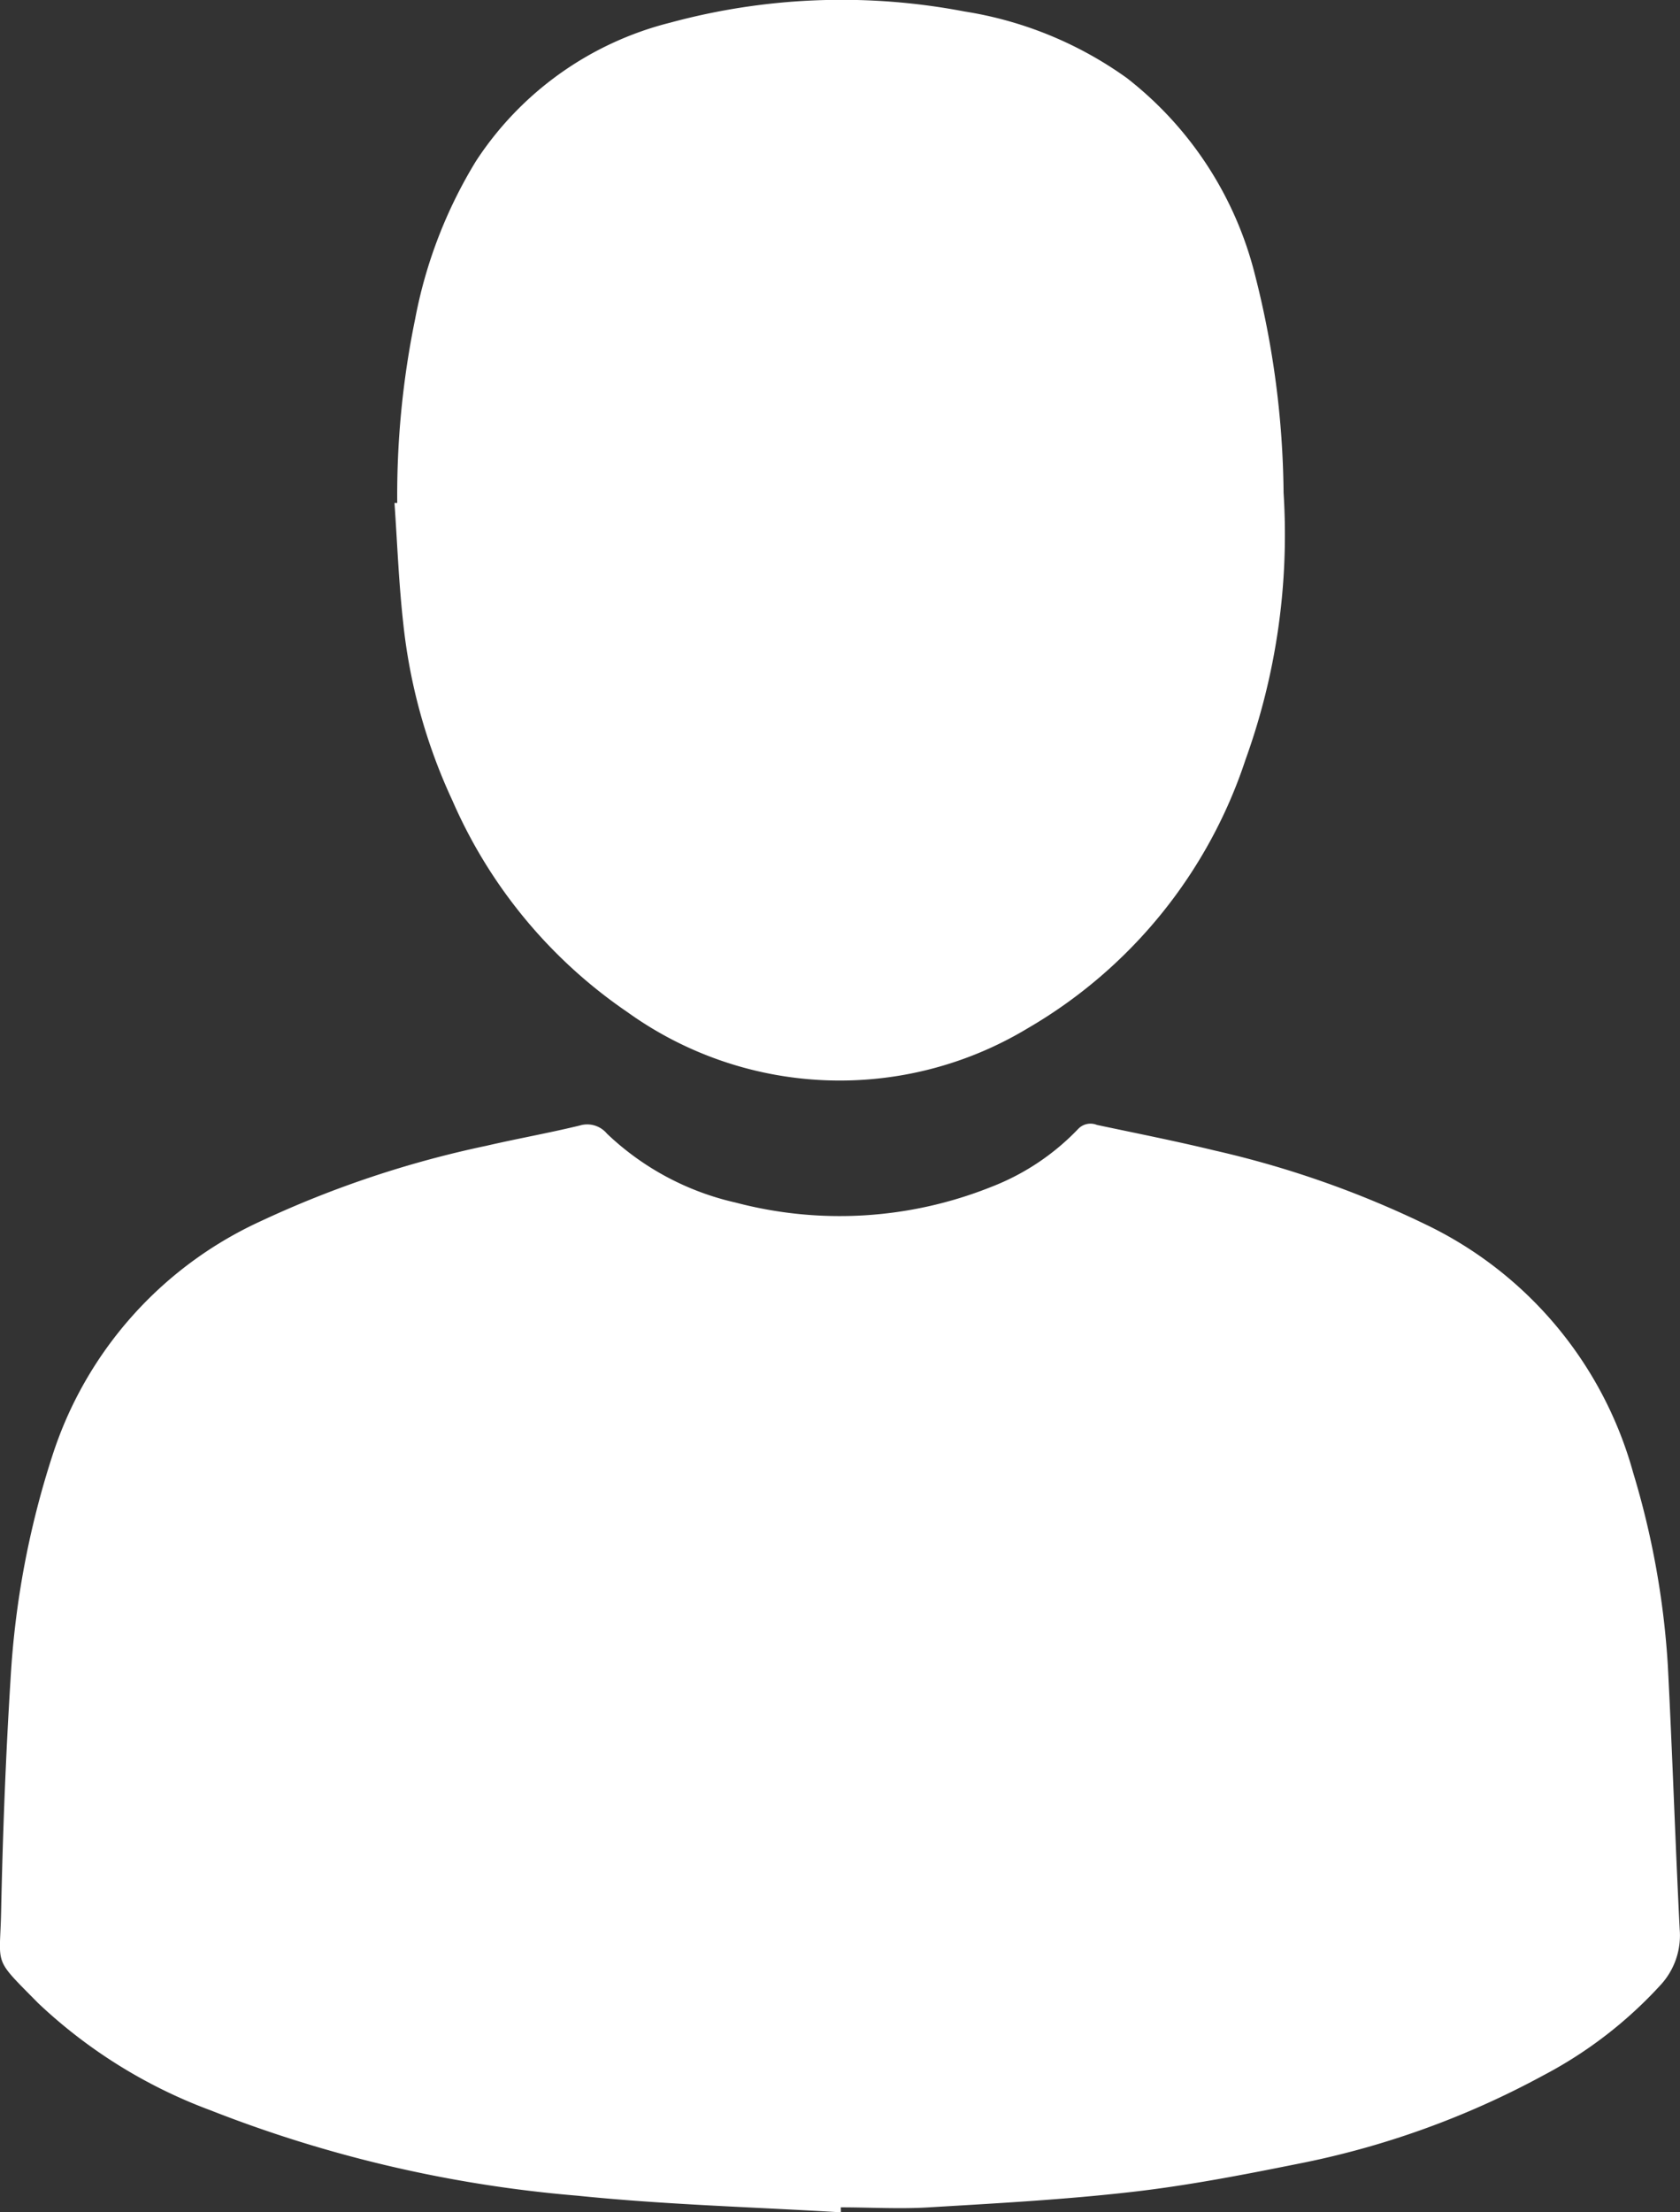 <svg id="Group_52265" data-name="Group 52265" xmlns="http://www.w3.org/2000/svg" xmlns:xlink="http://www.w3.org/1999/xlink" width="16.566" height="21.803" viewBox="0 0 16.566 21.803">
  <rect x="0" y="0" width="16.566" height="21.803" fill="#333333" stroke="none"/>
  <defs>
    <clipPath id="clip-path">
      <rect id="Rectangle_22306" data-name="Rectangle 22306" width="16.566" height="21.803" fill="#fff"/>
    </clipPath>
  </defs>
  <g id="Group_52264" data-name="Group 52264" clip-path="url(#clip-path)">
    <path id="Path_44324" data-name="Path 44324" d="M8.292,140.952c-.866-.052-1.734-.075-2.6-.164a12.78,12.78,0,0,1-3.615-.841,5.007,5.007,0,0,1-1.7-1.056c-.451-.457-.378-.352-.366-.9.016-.765.045-1.529.093-2.293a8.727,8.727,0,0,1,.413-2.205,3.833,3.833,0,0,1,2.049-2.307,10.2,10.2,0,0,1,2.228-.745c.307-.071.617-.126.922-.2a.253.253,0,0,1,.269.08A2.7,2.7,0,0,0,7.253,131a4.026,4.026,0,0,0,2.521-.154,2.362,2.362,0,0,0,.859-.573.168.168,0,0,1,.184-.038c.387.082.776.159,1.16.252a9.717,9.717,0,0,1,2.077.727,3.847,3.847,0,0,1,2.05,2.448,8.261,8.261,0,0,1,.342,1.9c.045.866.073,1.734.117,2.6a.72.72,0,0,1-.189.55,4.228,4.228,0,0,1-1.155.89,8.5,8.5,0,0,1-2.436.875c-.537.108-1.077.212-1.621.274-.664.076-1.332.112-2,.152-.289.018-.581,0-.871,0Z" transform="translate(0 -119.148)" fill="#fff"/>
    <path id="Path_44325" data-name="Path 44325" d="M45.707,4.957a8.616,8.616,0,0,1,.177-1.815,4.618,4.618,0,0,1,.6-1.555A3.225,3.225,0,0,1,48.4.223,6.454,6.454,0,0,1,51.3.113a3.743,3.743,0,0,1,1.6.655,3.545,3.545,0,0,1,1.264,1.937,8.949,8.949,0,0,1,.283,2.151,6.527,6.527,0,0,1-.375,2.63,4.8,4.8,0,0,1-2.149,2.649,3.589,3.589,0,0,1-3.945-.159,4.877,4.877,0,0,1-1.726-2.084,5.514,5.514,0,0,1-.487-1.761c-.043-.39-.058-.783-.085-1.174h.033" transform="translate(-41.79 0)" fill="#fff"/>
  </g>
</svg>
